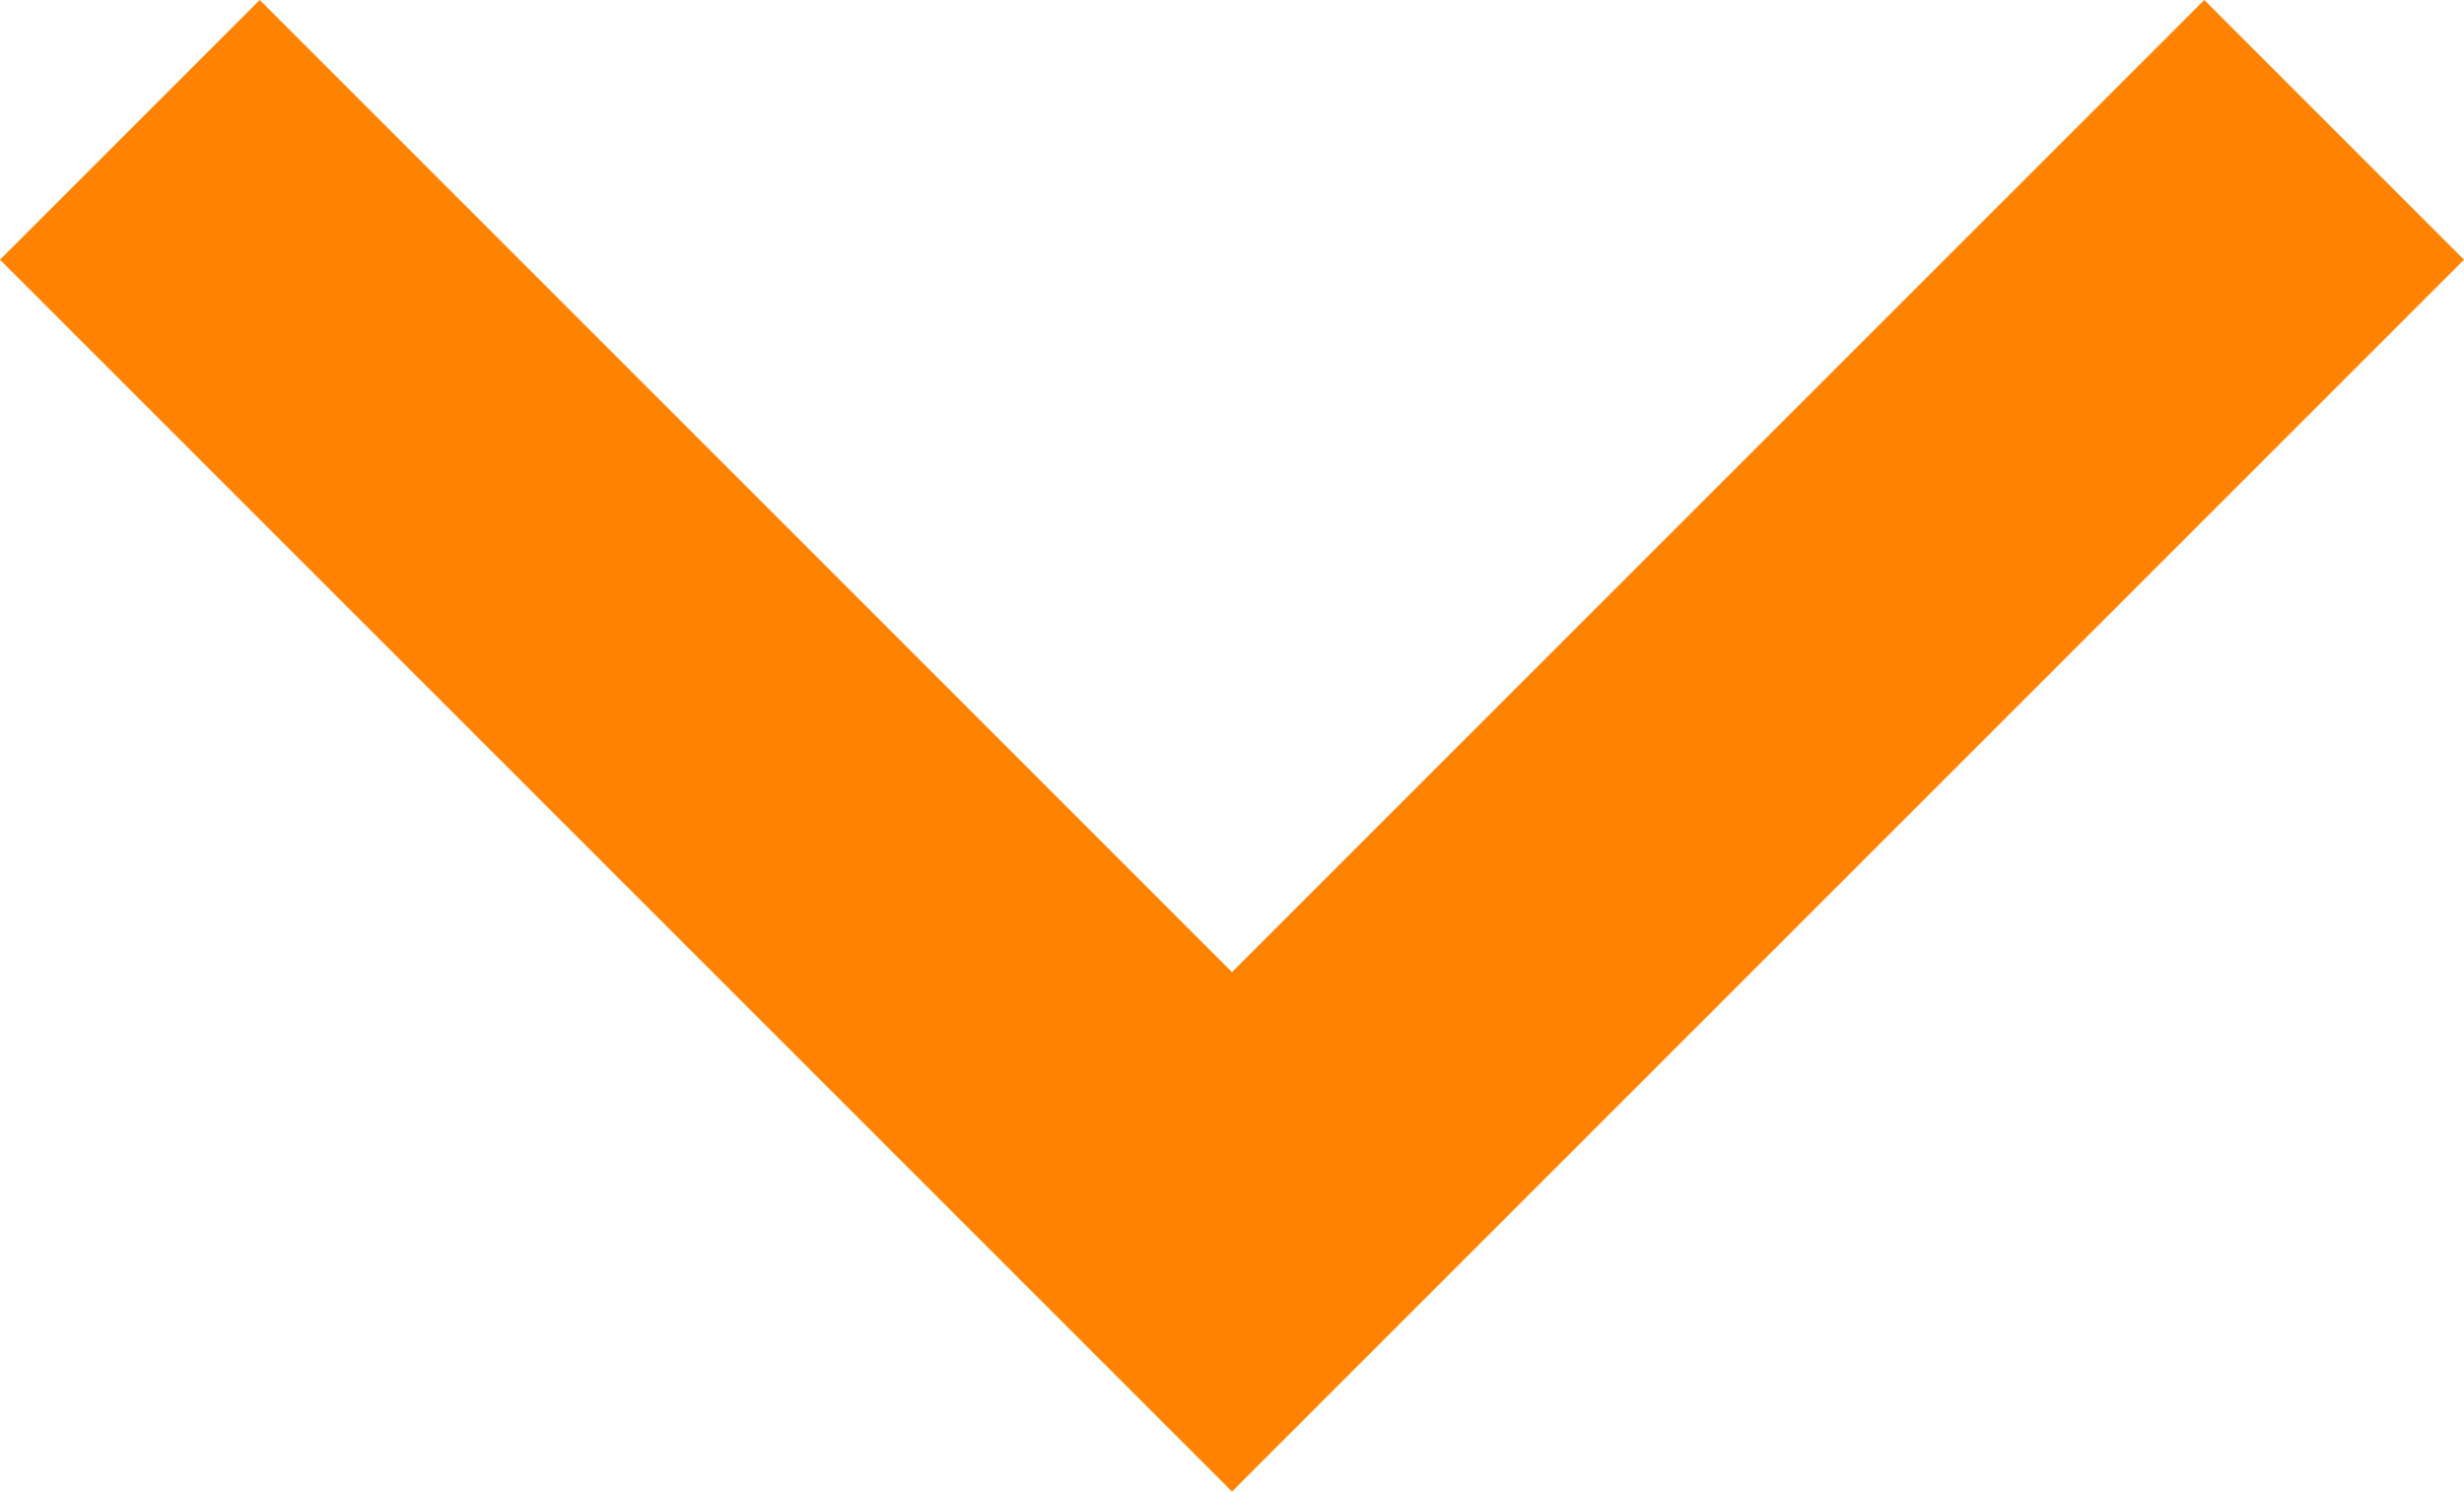 <svg xmlns="http://www.w3.org/2000/svg" width="13.414" height="8.121" viewBox="0 0 13.414 8.121"><path d="M359.94,254.93l-6.707-6.707,1.414-1.414,5.293,5.293,5.293-5.293,1.414,1.414Z" transform="translate(-353.233 -246.809)" fill="#ff8200"/></svg>